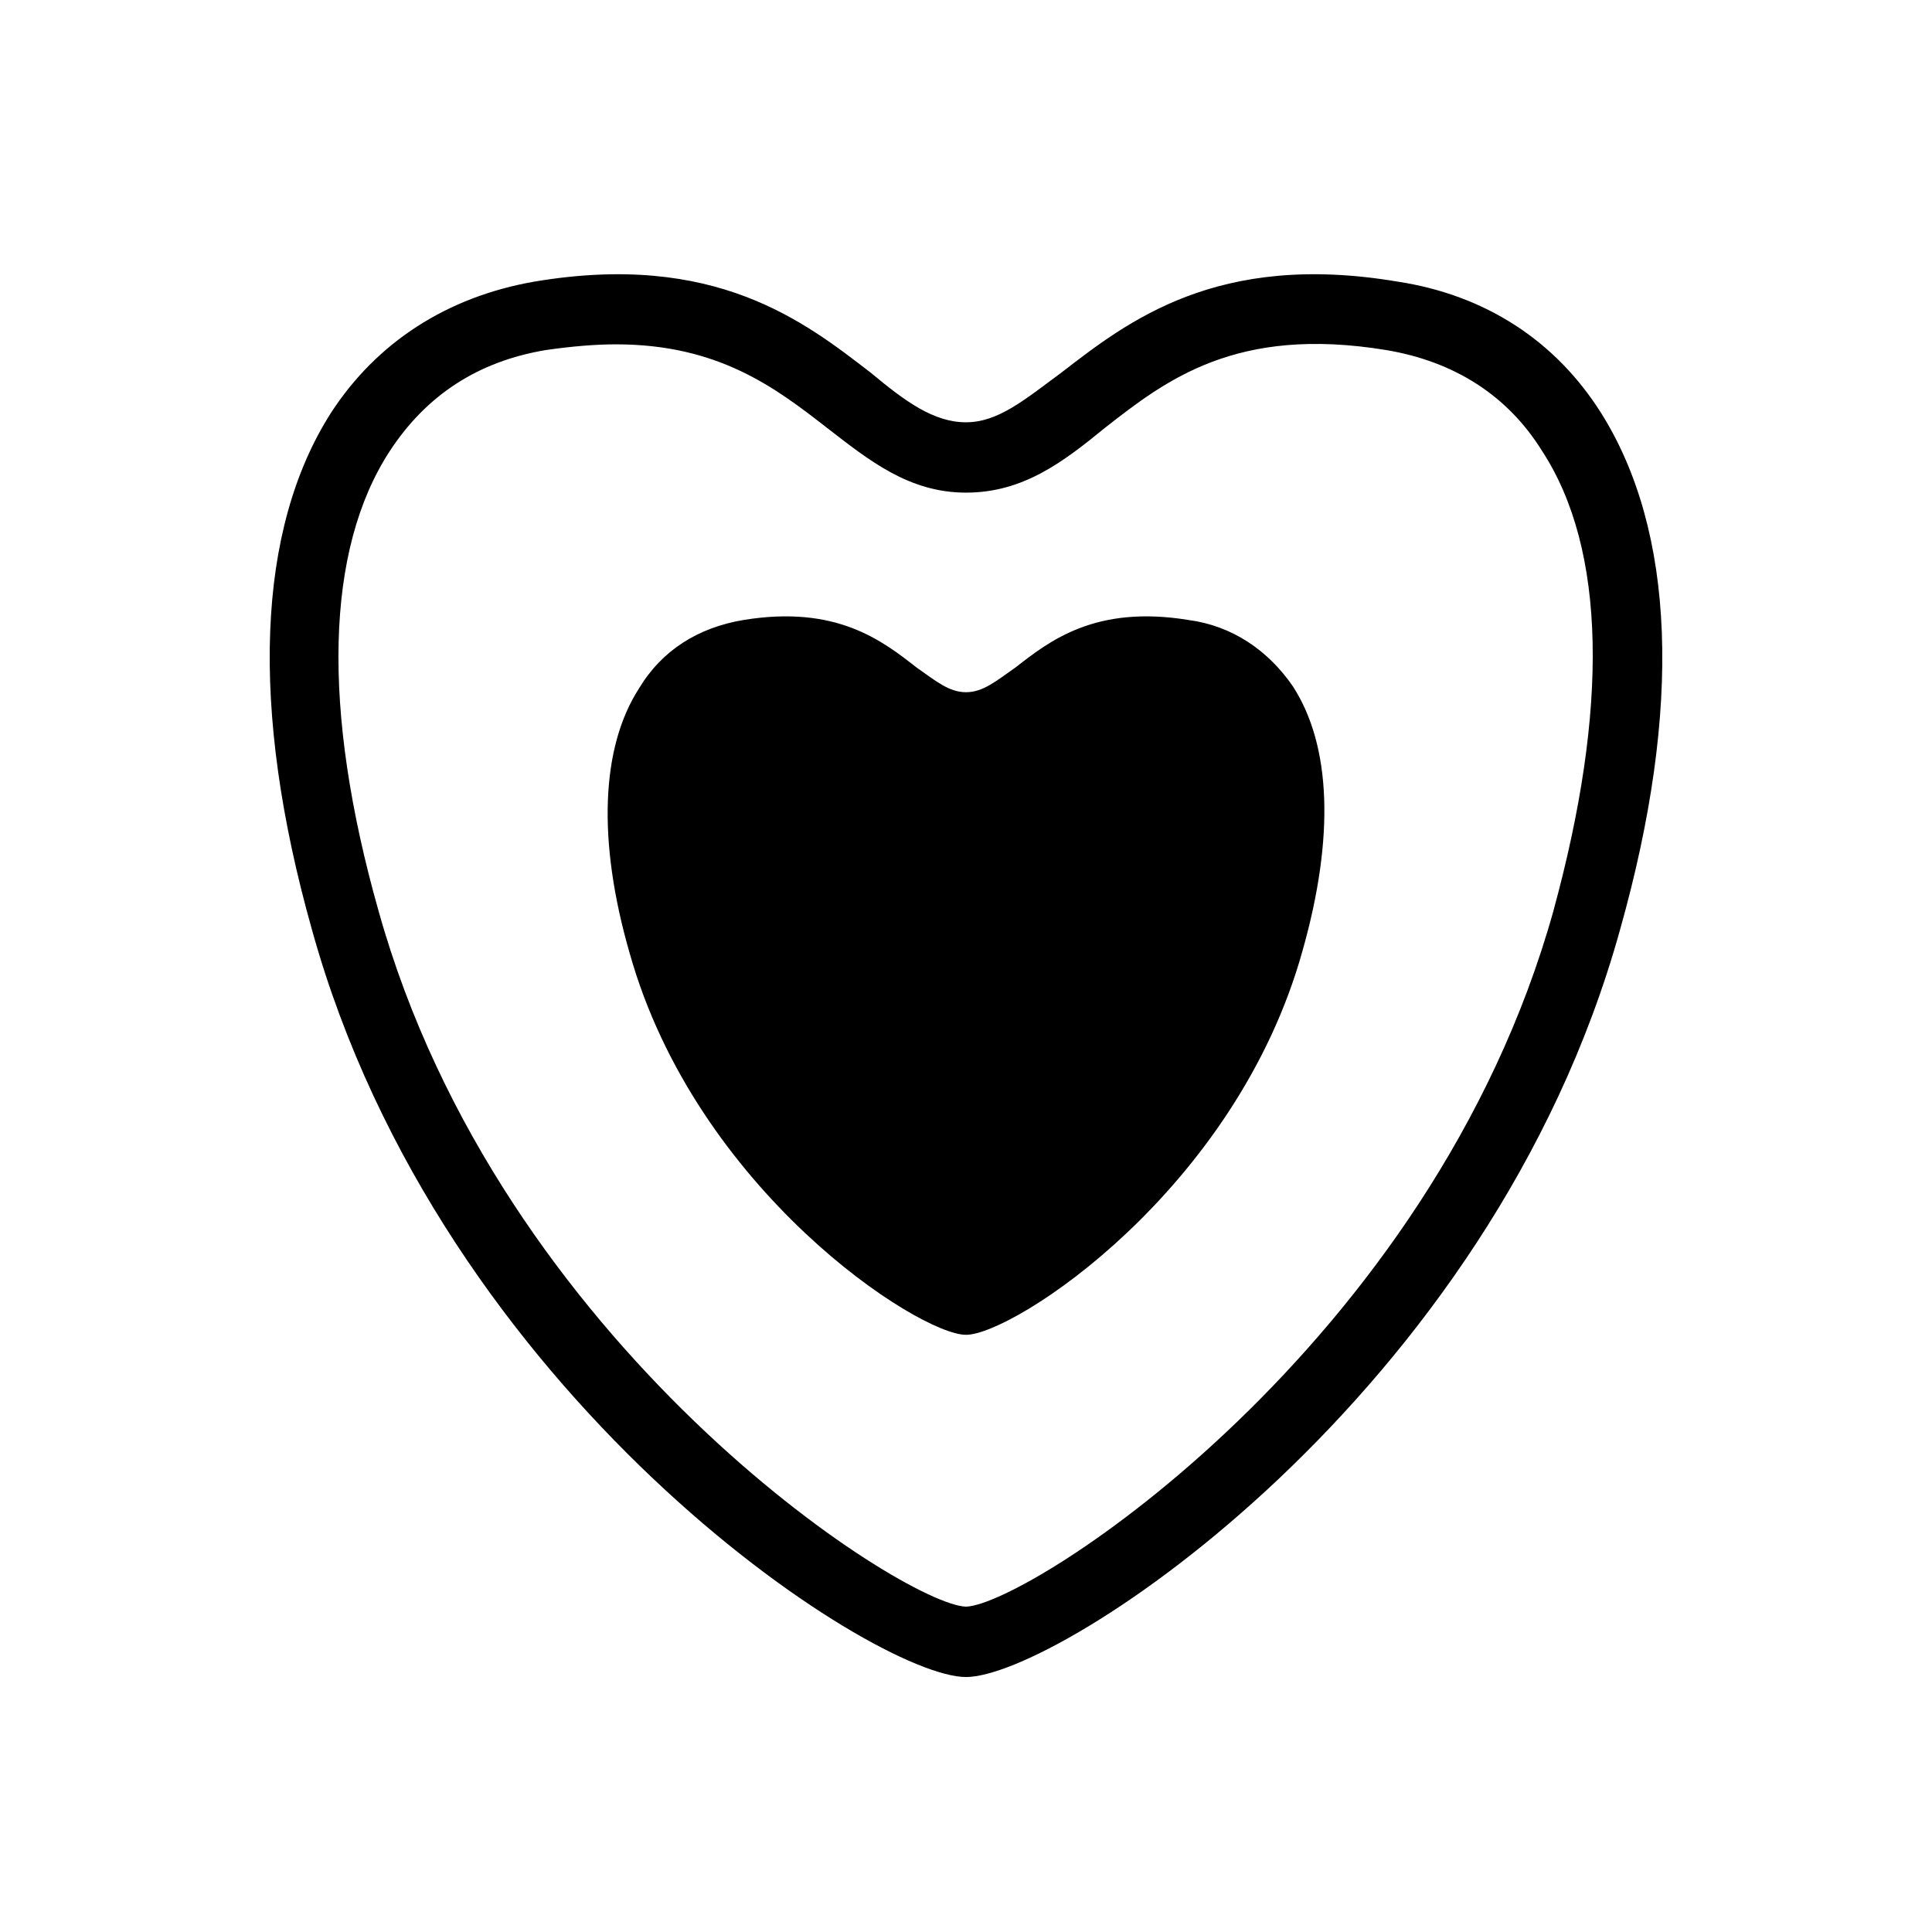 <?xml version="1.0" encoding="UTF-8"?>
<!-- Uploaded to: ICON Repo, www.svgrepo.com, Generator: ICON Repo Mixer Tools -->
<svg fill="#000000" width="800px" height="800px" version="1.1" viewBox="144 144 512 512" xmlns="http://www.w3.org/2000/svg">
 <g>
  <path d="m568.27 253.39c-12.09-19.145-30.73-31.234-53.906-34.762-47.863-8.062-71.539 10.578-89.176 24.184-9.574 7.055-16.625 13.098-25.191 13.098s-16.121-5.543-25.191-13.098c-17.633-13.602-41.312-32.242-89.176-24.184-23.176 4.031-41.816 16.121-53.906 34.762-19.648 30.73-21.664 78.09-5.039 137.04 34.262 123.43 148.63 198 173.32 198s139.05-74.562 173.31-198c16.625-58.945 14.609-105.8-5.039-137.04zm-12.594 132c-32.242 115.38-139.05 183.89-155.68 184.39-16.629-0.504-123.43-69.02-155.68-184.39-15.113-53.402-14.105-95.723 3.023-121.92 9.574-14.609 23.176-23.68 41.312-26.703 7.055-1.008 13.098-1.512 18.641-1.512 27.207 0 42.32 11.586 55.922 22.168 11.082 8.566 21.664 17.129 36.777 17.129 15.113 0 25.695-8.062 36.777-17.129 16.121-12.594 34.762-27.207 74.562-20.656 18.137 3.023 32.242 12.09 41.312 26.703 17.133 26.199 17.637 68.52 3.027 121.92z"/>
  <path d="m458.95 308.3c-24.688-4.031-36.777 5.543-45.848 12.594-5.039 3.527-8.566 6.551-13.098 6.551-4.535 0-8.062-3.023-13.098-6.551-9.07-7.055-21.16-16.625-45.848-12.594-12.09 2.016-21.664 8.062-27.711 18.137-10.078 15.617-11.082 40.305-2.519 70.031 17.633 62.977 76.578 101.27 89.176 101.27 12.594 0 71.539-38.289 89.176-101.77 8.566-30.23 7.559-54.41-2.519-70.031-6.551-9.57-16.125-16.121-27.711-17.633z"/>
 </g>
</svg>